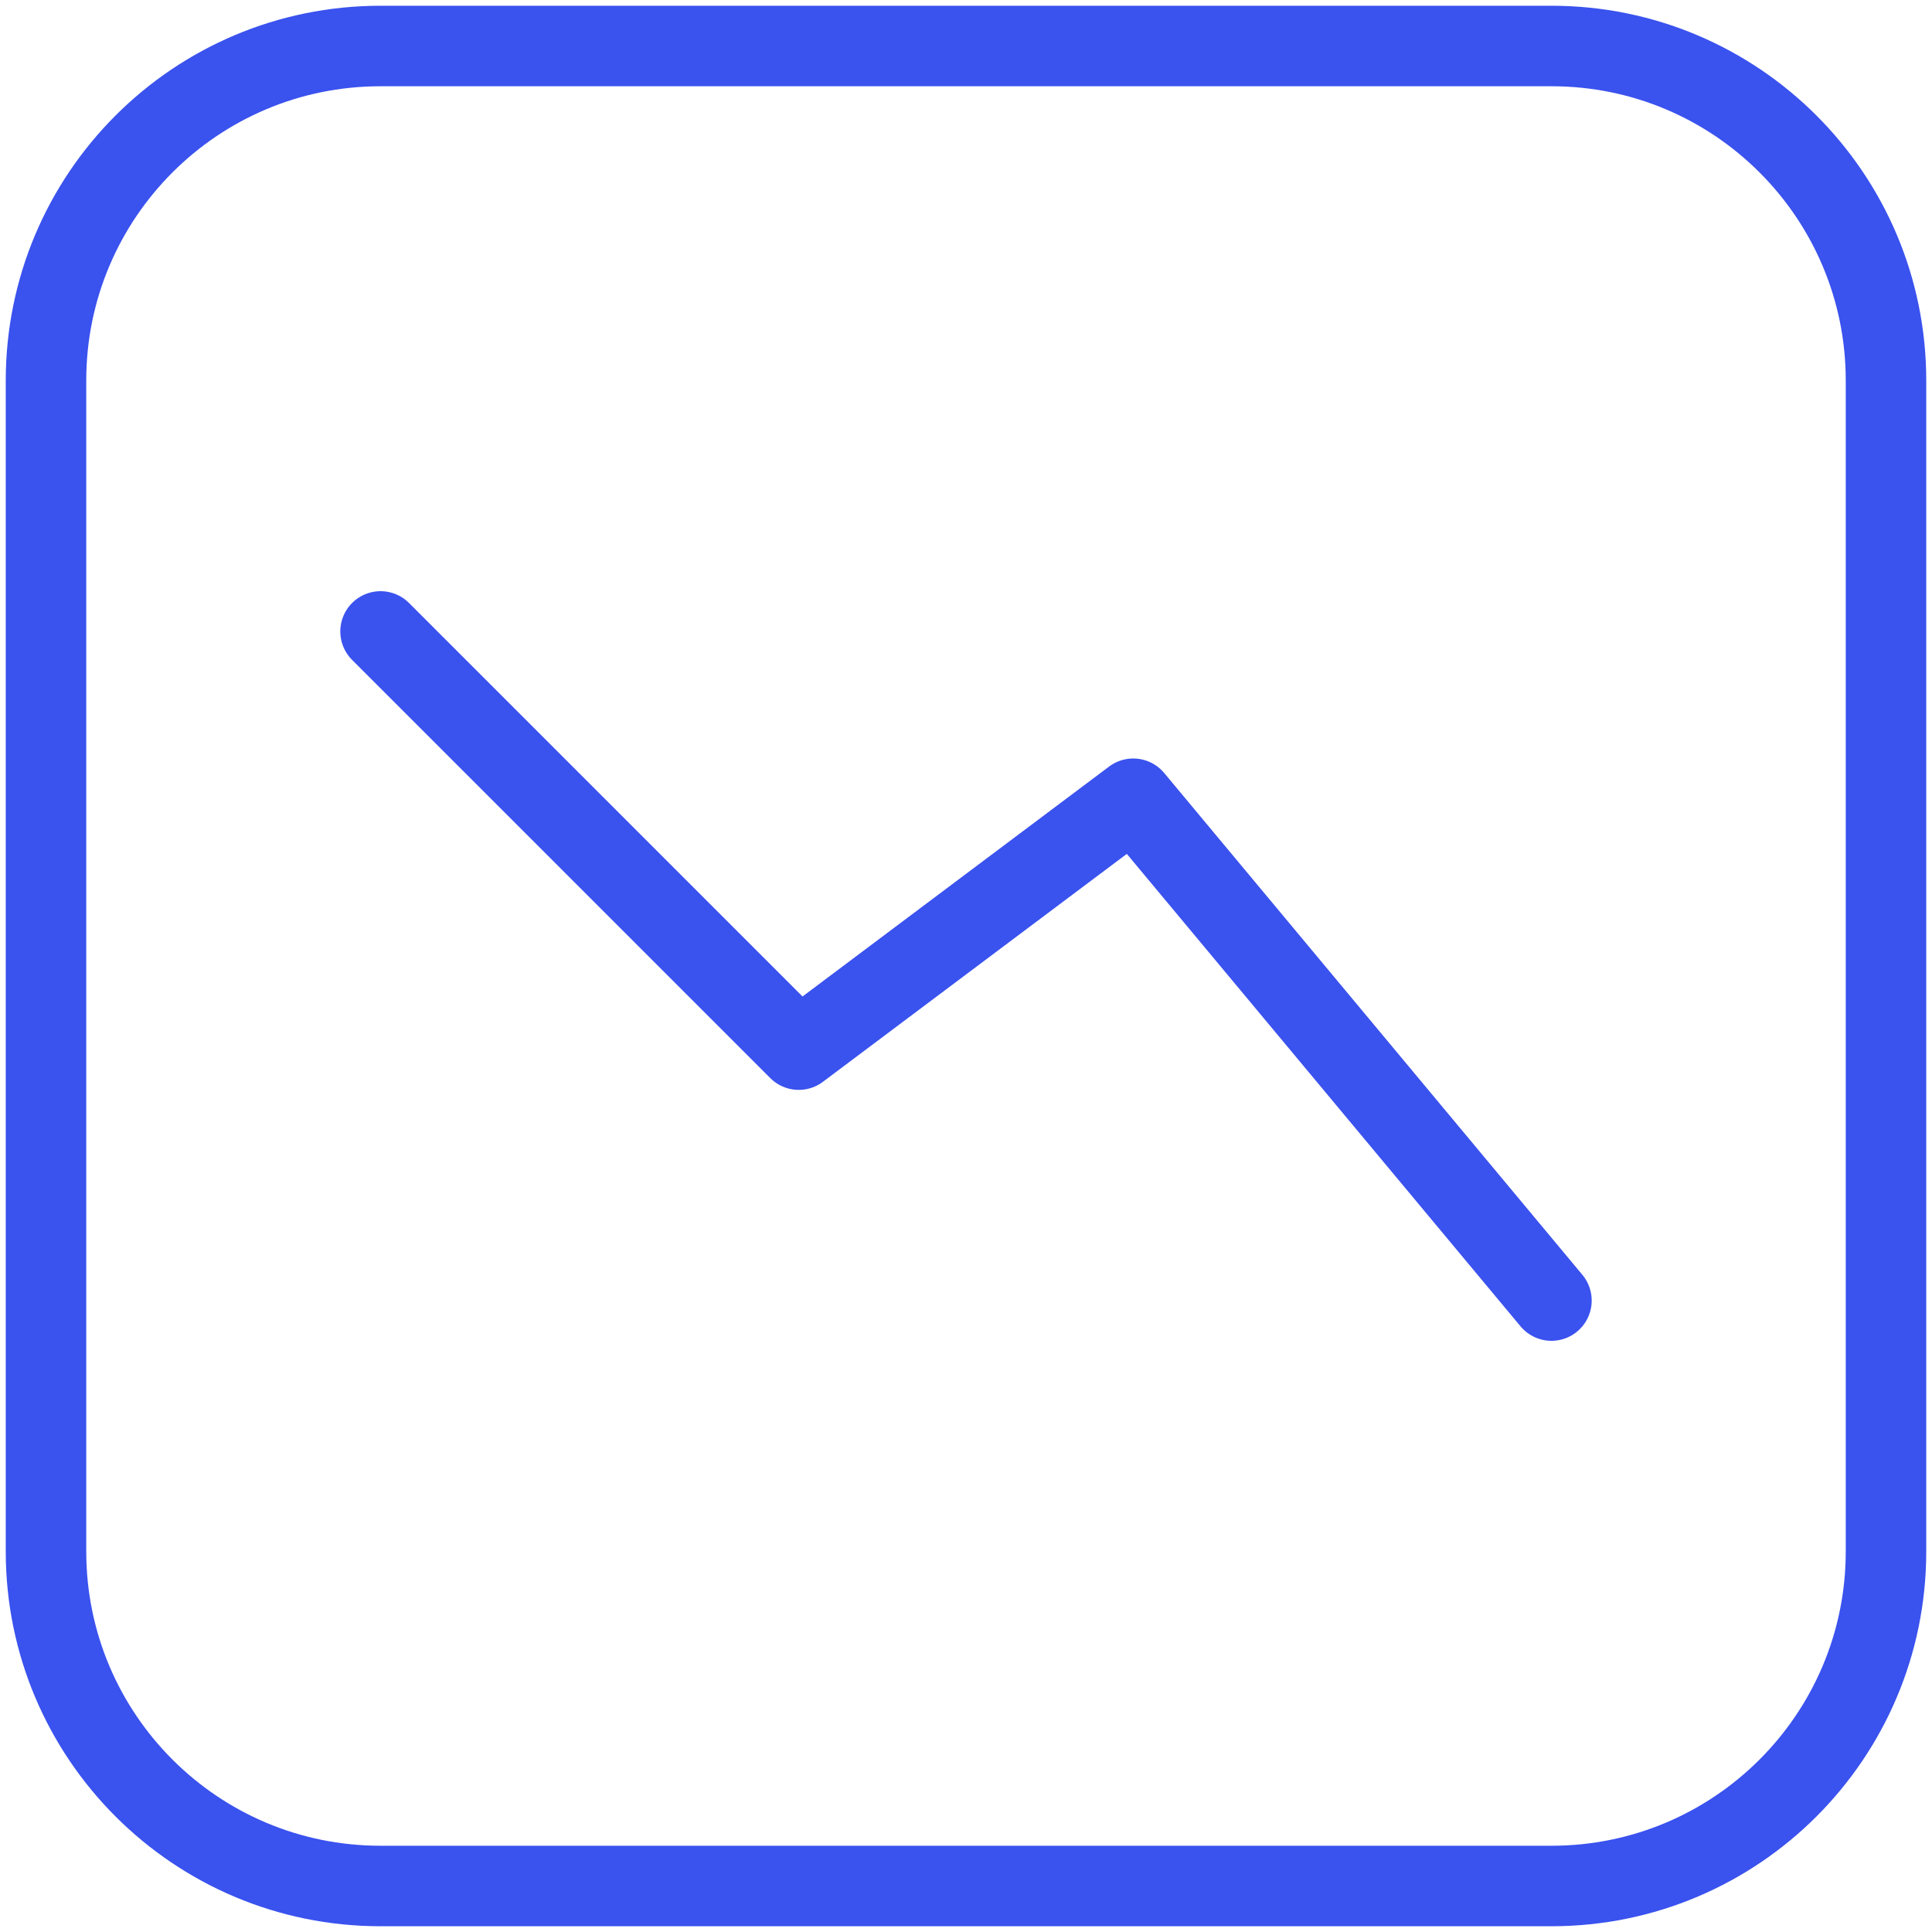 <?xml version="1.0" encoding="UTF-8"?> <svg xmlns="http://www.w3.org/2000/svg" width="42" height="42" viewBox="0 0 42 42" fill="none"> <path d="M8.273 13.727L17.364 22.818L24.636 17.364L33.727 28.273M8.273 41H33.727C37.744 41 41 37.744 41 33.727V8.273C41 4.256 37.744 1 33.727 1H8.273C4.256 1 1 4.256 1 8.273V33.727C1 37.744 4.256 41 8.273 41Z" stroke="#3A52EE" stroke-width="1.75" stroke-linecap="round" stroke-linejoin="round"></path> </svg> 
